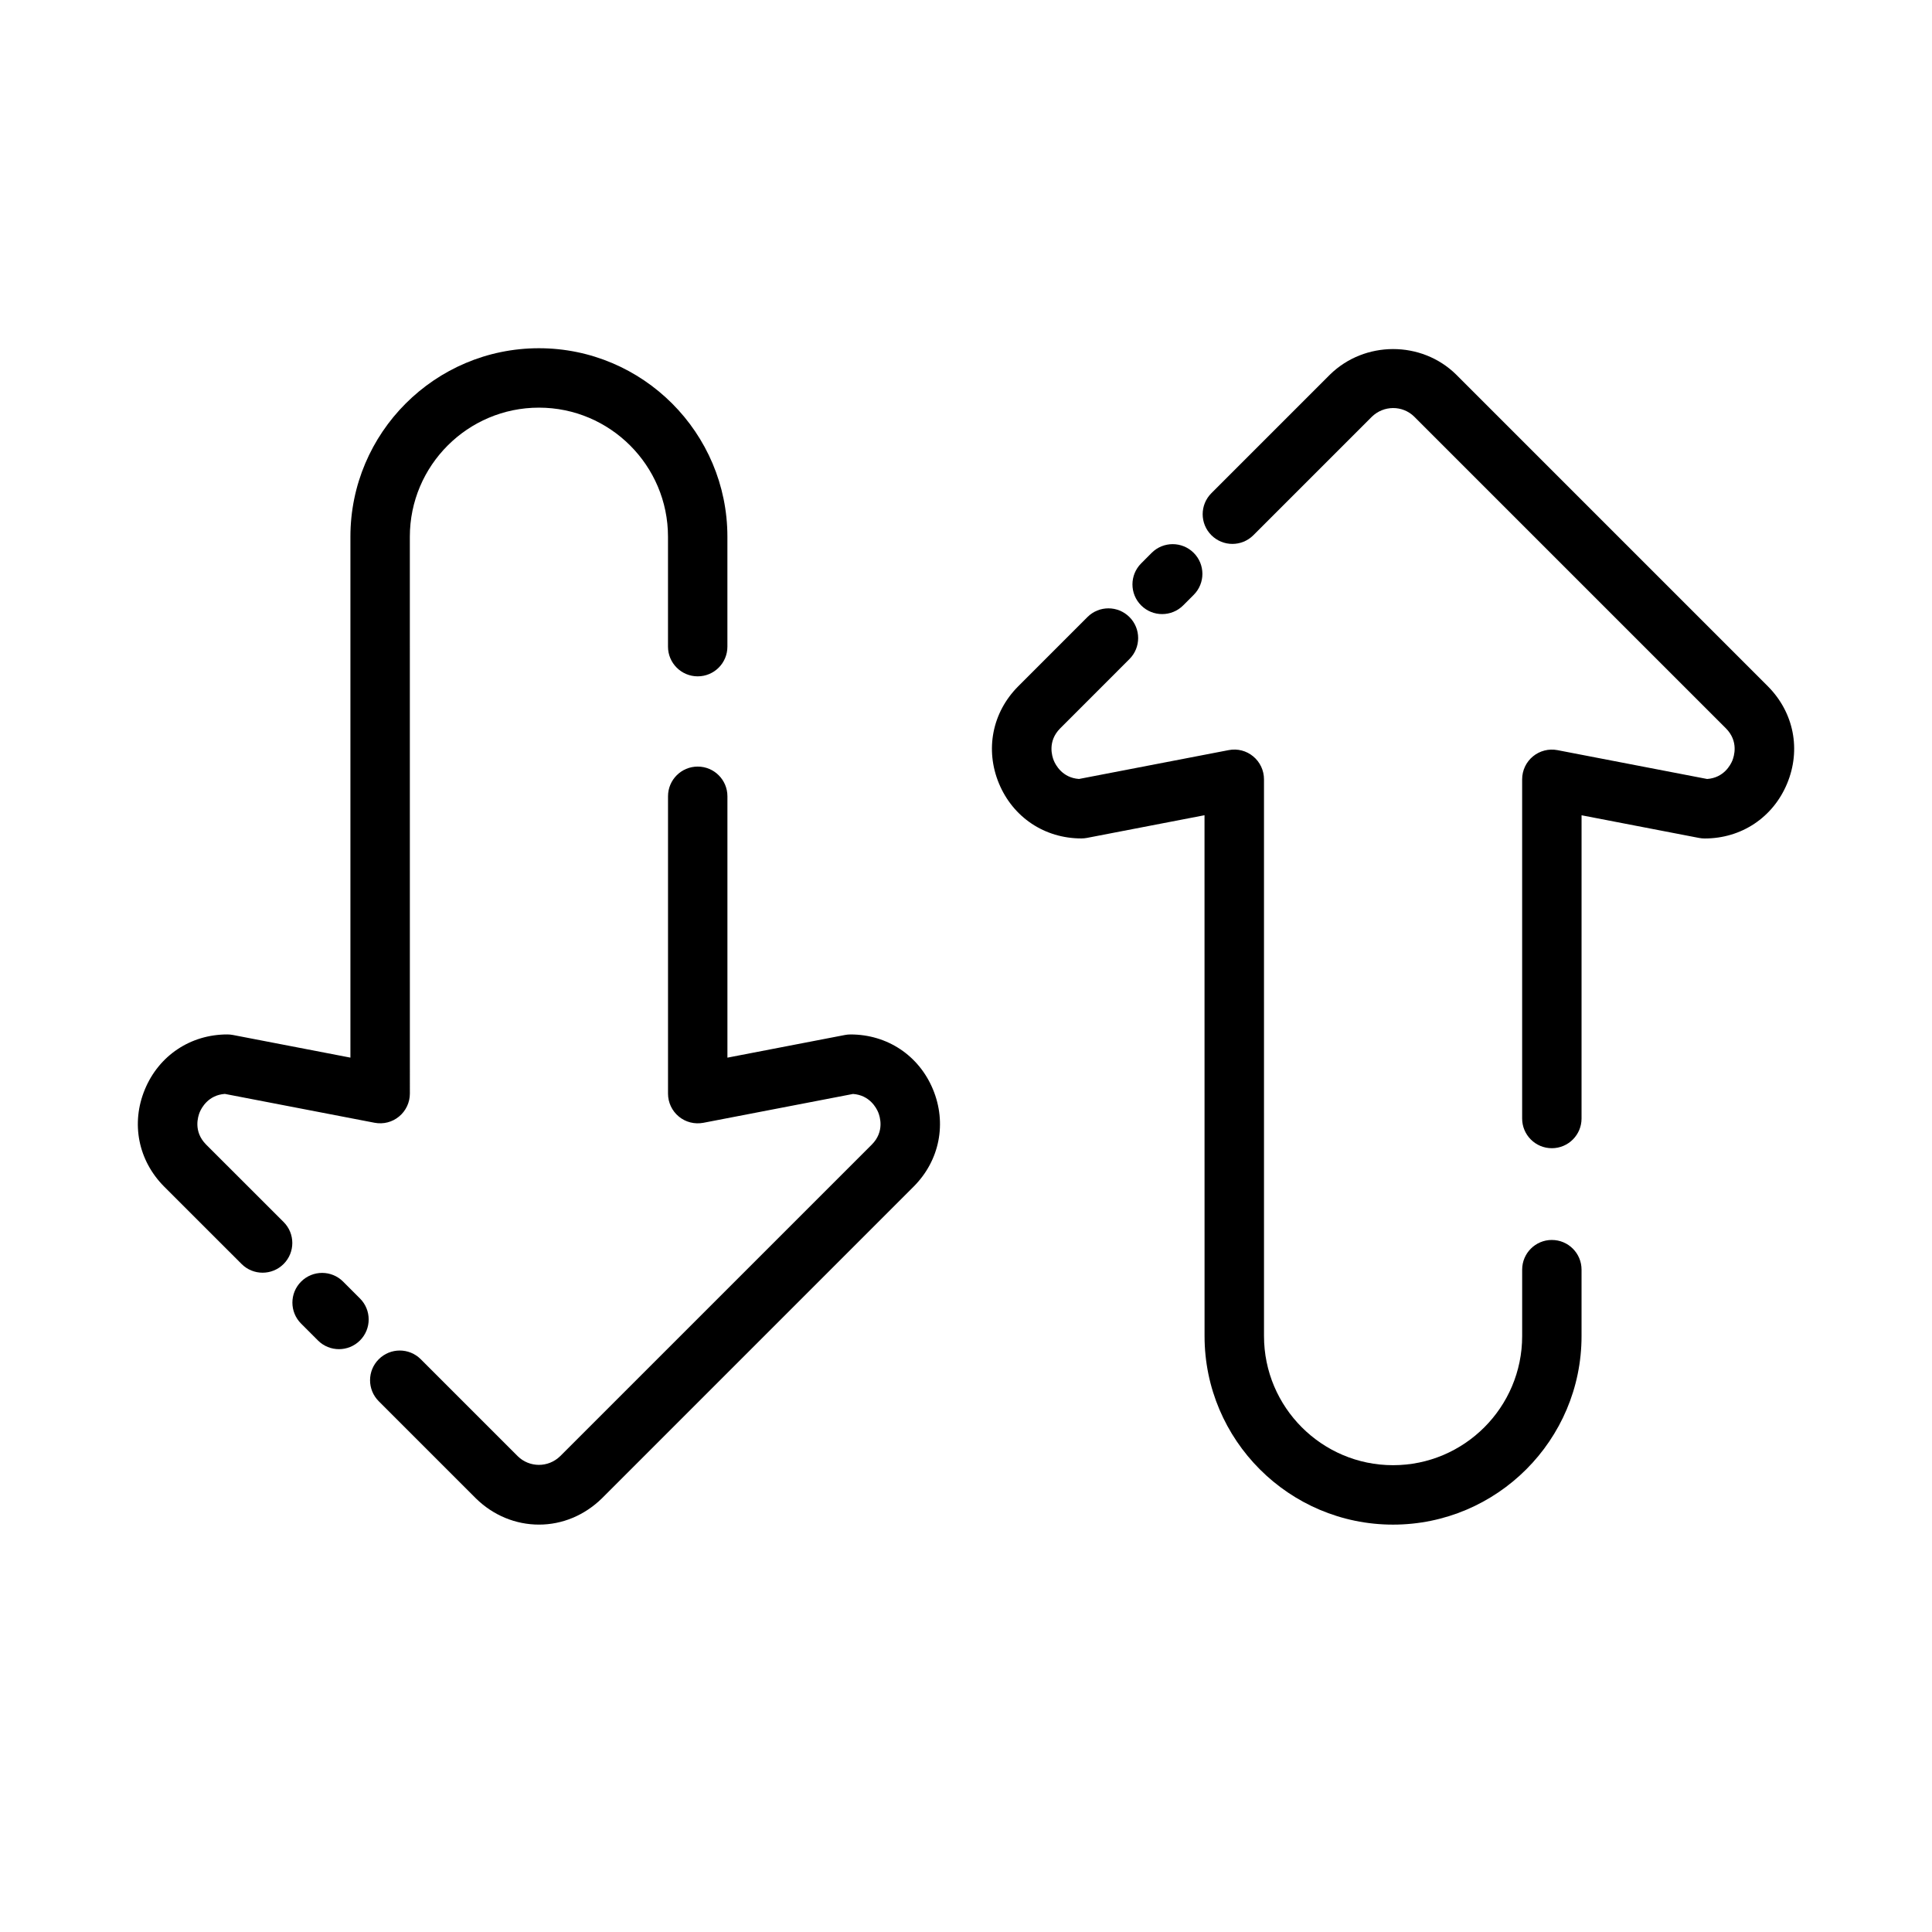 <?xml version="1.0" encoding="UTF-8"?>
<!-- Uploaded to: ICON Repo, www.iconrepo.com, Generator: ICON Repo Mixer Tools -->
<svg fill="#000000" width="800px" height="800px" version="1.1" viewBox="144 144 512 512" xmlns="http://www.w3.org/2000/svg">
 <g>
  <path d="m369.41 418.14c-0.496 0-1 0.047-1.488 0.141l-31.148 6.008v-69.266c0-4.344-3.519-7.871-7.871-7.871-4.352 0-7.871 3.527-7.871 7.871v78.801c0 2.348 1.047 4.574 2.859 6.07 1.801 1.488 4.148 2.094 6.504 1.66l39.66-7.644c4.434 0.309 6.211 3.754 6.668 4.84 0.473 1.141 1.746 5.117-1.676 8.566l-82.57 82.559c-3.219 3.156-8.195 3.039-11.25 0.055l-25.719-25.719c-3.078-3.078-8.055-3.078-11.133 0-3.078 3.07-3.078 8.055 0 11.133l25.773 25.773c4.551 4.465 10.484 6.918 16.695 6.918 6.164 0 12.074-2.457 16.688-6.977l82.641-82.648c6.856-6.894 8.793-16.75 5.07-25.727-3.727-8.969-12.094-14.543-21.832-14.543z"/>
  <path d="m198.62 447.32c-3.441-3.465-2.156-7.445-1.691-8.582 0.457-1.086 2.234-4.535 6.668-4.84l39.66 7.644c2.332 0.449 4.691-0.156 6.504-1.66 1.812-1.496 2.859-3.723 2.859-6.07l-0.008-147.57c0-18.863 15.344-34.211 34.211-34.211 18.863 0 34.203 15.352 34.203 34.211v29.125c0 4.344 3.519 7.871 7.871 7.871 4.352 0 7.871-3.527 7.871-7.871v-29.125c0-27.543-22.41-49.957-49.949-49.957-27.543 0-49.957 22.41-49.957 49.957v138.04l-31.141-6.004c-0.496-0.094-0.992-0.141-1.488-0.141-9.73 0-18.105 5.574-21.836 14.555-3.731 8.973-1.793 18.828 5.086 25.75l20.539 20.531c1.535 1.535 3.551 2.305 5.566 2.305 2.016 0 4.031-0.77 5.566-2.305 3.078-3.078 3.078-8.062 0-11.133z"/>
  <path d="m234.93 483.64c-3.078-3.078-8.055-3.078-11.133 0s-3.078 8.055 0 11.133l4.465 4.465c1.535 1.535 3.551 2.305 5.566 2.305s4.031-0.77 5.566-2.305c3.078-3.078 3.078-8.055 0-11.133z"/>
  <path d="m451.98 306.74c2.016 0 4.039-0.77 5.574-2.305l2.793-2.793c3.07-3.078 3.07-8.062-0.008-11.133-3.078-3.07-8.062-3.078-11.141 0.008l-2.785 2.793c-3.07 3.078-3.07 8.062 0.008 11.133 1.535 1.535 3.551 2.297 5.559 2.297z"/>
  <path d="m555.26 472.6c-4.352 0-7.871 3.527-7.871 7.871v17.609c0 18.863-15.344 34.211-34.211 34.211-18.863 0-34.203-15.352-34.203-34.211l-0.004-147.56c0-2.348-1.047-4.574-2.859-6.07-1.801-1.496-4.164-2.117-6.504-1.66l-39.66 7.644c-4.434-0.309-6.211-3.754-6.668-4.84-0.473-1.141-1.746-5.117 1.676-8.566l18.359-18.367c3.078-3.078 3.078-8.062 0-11.133-3.078-3.078-8.055-3.078-11.133 0l-18.375 18.383c-6.856 6.894-8.793 16.75-5.07 25.727 3.738 8.98 12.105 14.555 21.836 14.555 0.496 0 1-0.047 1.488-0.141l31.148-6.008 0.012 138.04c0 27.543 22.41 49.957 49.949 49.957 27.543 0 49.957-22.41 49.957-49.957v-17.609c0.004-4.344-3.519-7.871-7.867-7.871z"/>
  <path d="m612.53 325.9-82.68-82.68c-9.141-8.957-24.191-8.965-33.395 0.055l-31.426 31.426c-3.078 3.078-3.078 8.055 0 11.133s8.055 3.078 11.133 0l31.371-31.371c3.156-3.086 8.141-3.094 11.242-0.055l82.609 82.609c3.441 3.465 2.156 7.445 1.691 8.582-0.457 1.086-2.234 4.535-6.668 4.84l-39.66-7.644c-2.312-0.441-4.691 0.164-6.504 1.66s-2.859 3.723-2.859 6.07v89.891c0 4.344 3.519 7.871 7.871 7.871 4.352 0 7.871-3.527 7.871-7.871l0.004-80.359 31.148 6.008c0.496 0.094 0.992 0.141 1.488 0.141 9.73 0 18.105-5.574 21.836-14.555 3.734-8.973 1.797-18.828-5.074-25.75z"/>
 </g>
</svg>